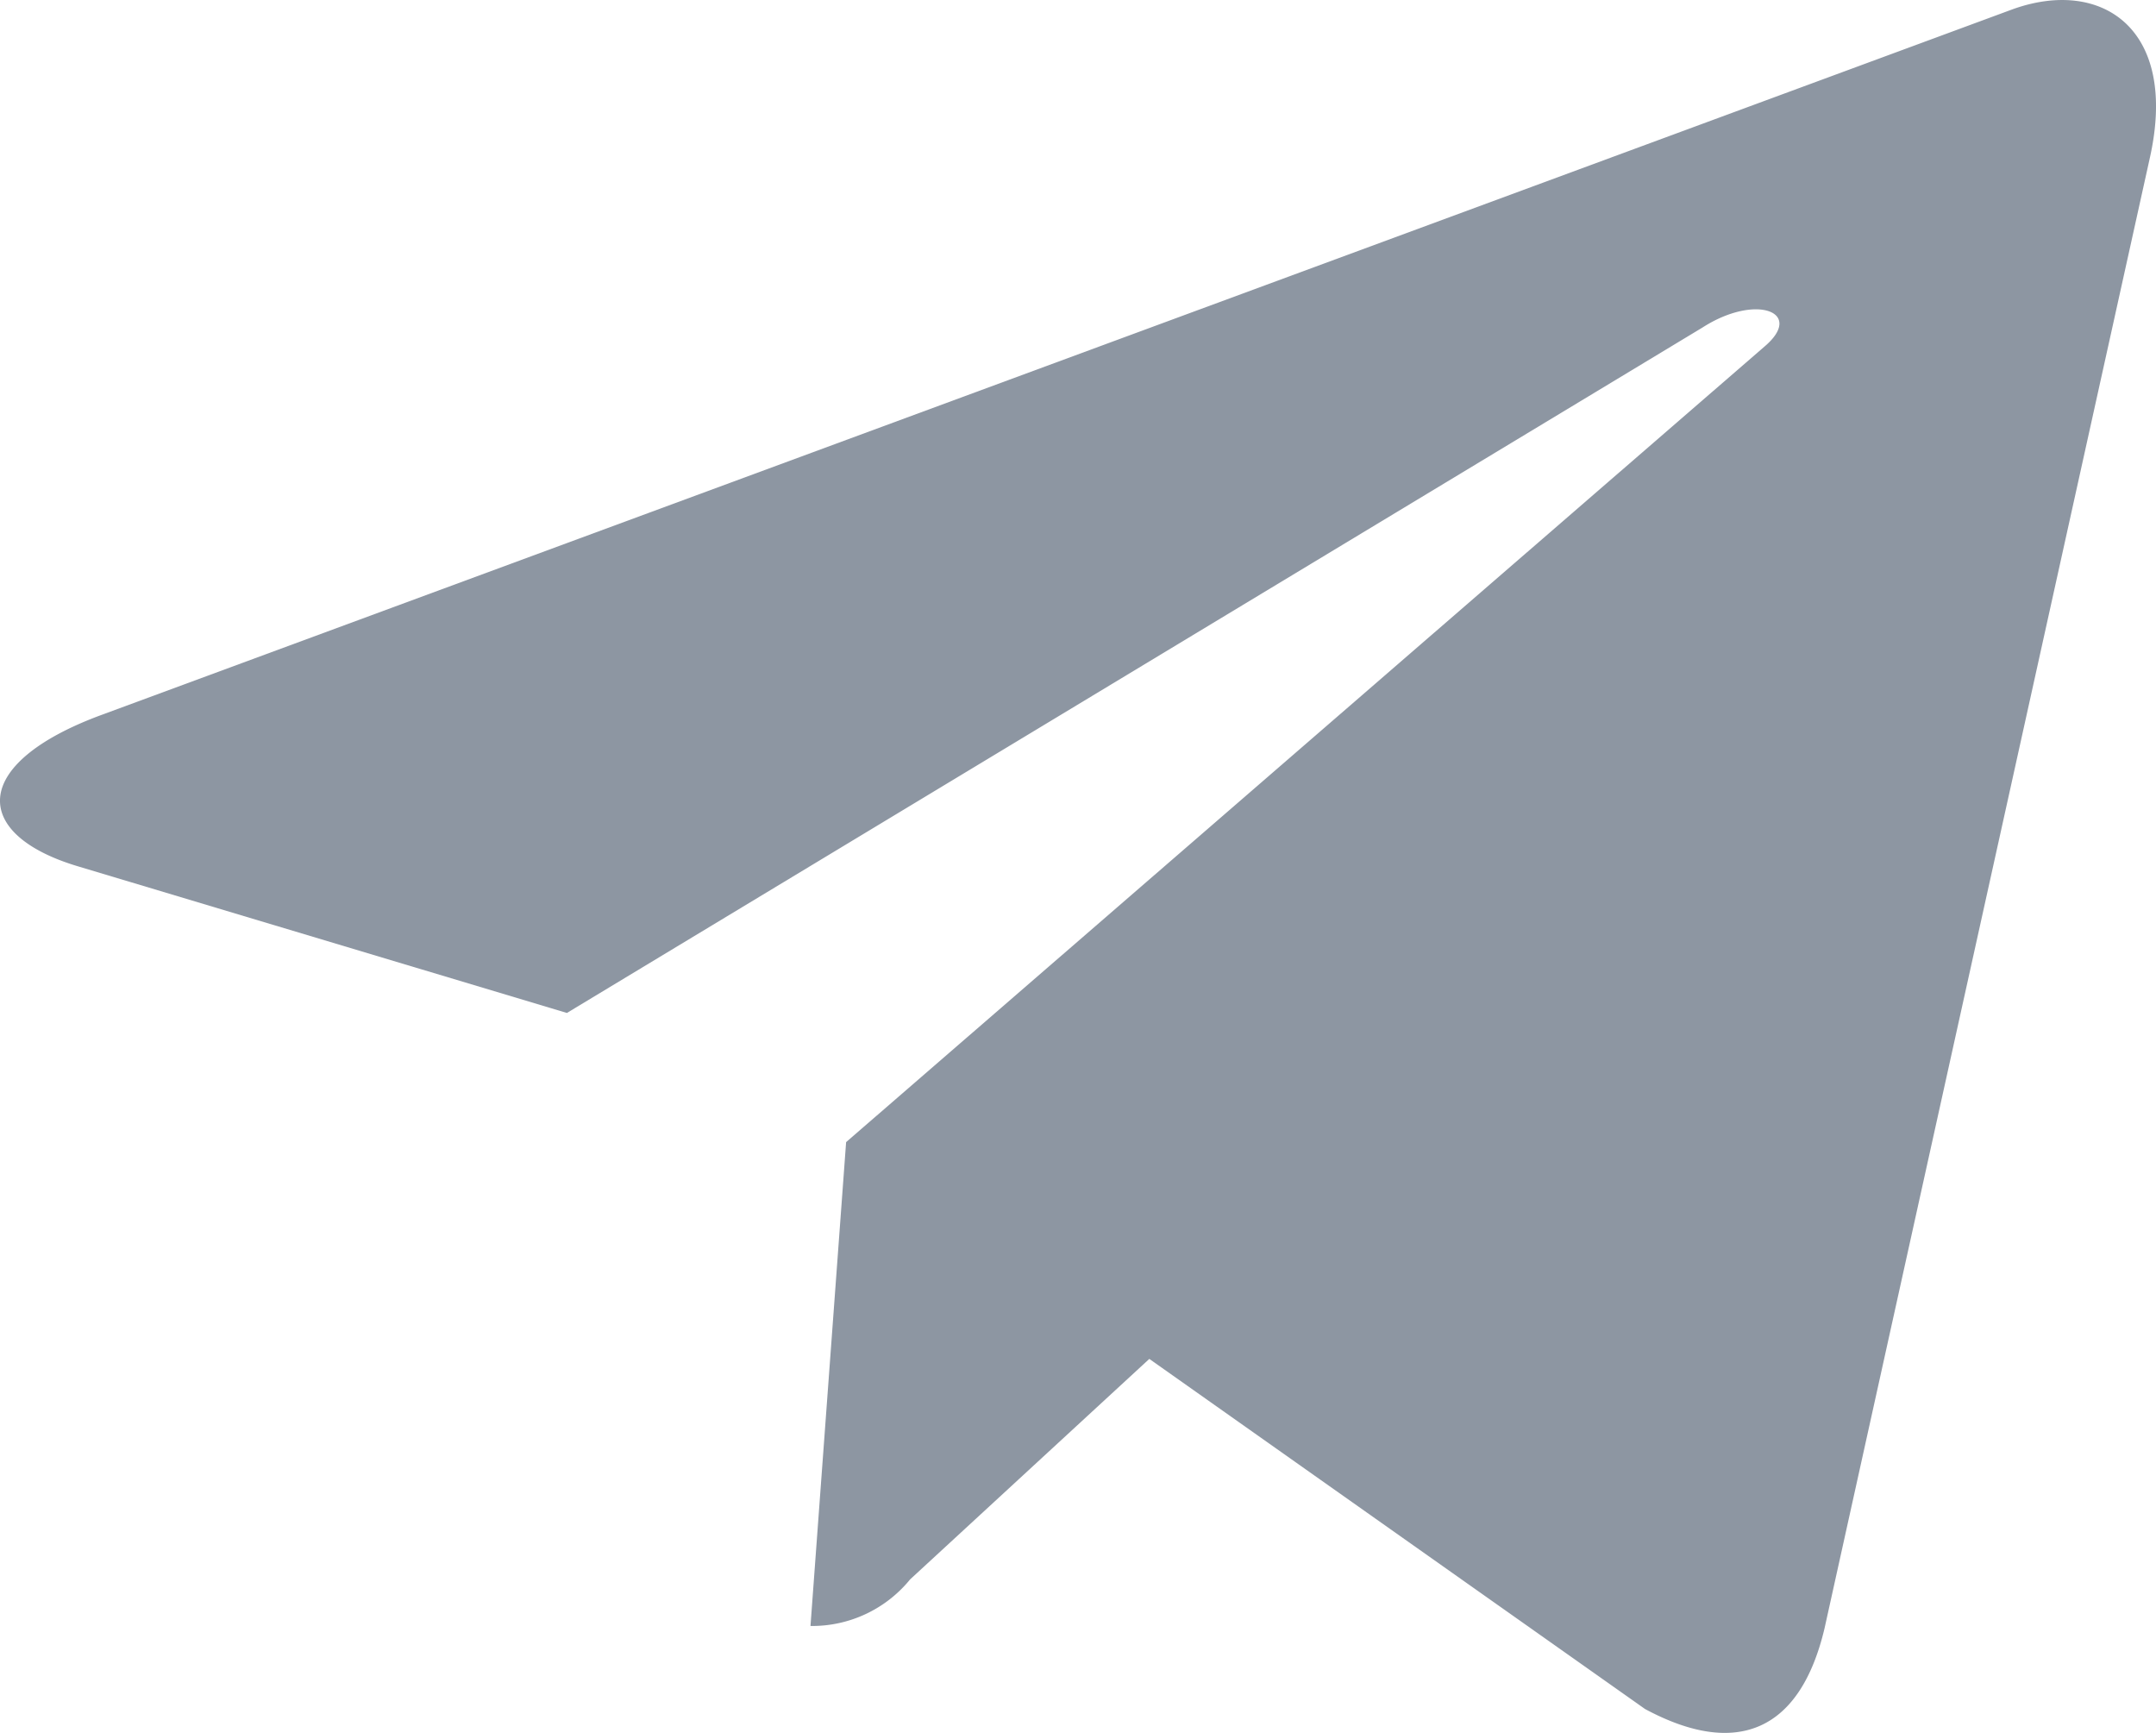 <svg xmlns="http://www.w3.org/2000/svg" viewBox="0 0 38 30.535">
  <defs>
    <style>
      .cls-1 {
        fill: #556374;
        opacity: 0.67;
      }
    </style>
  </defs>
  <path id="telegram-plane" class="cls-1" d="M37.908,67.179,32.174,93.091c-.433,1.829-1.561,2.284-3.164,1.422l-8.737-6.169-4.216,3.885a2.228,2.228,0,0,1-1.756.821l.628-8.526L31.122,70.5c.7-.6-.153-.935-1.094-.333L10.008,82.248,1.389,79.664c-1.875-.561-1.909-1.8.39-2.658L35.49,64.562c1.561-.561,2.927.333,2.418,2.617Z" transform="translate(-0.016 -64.399)"/>
</svg>

